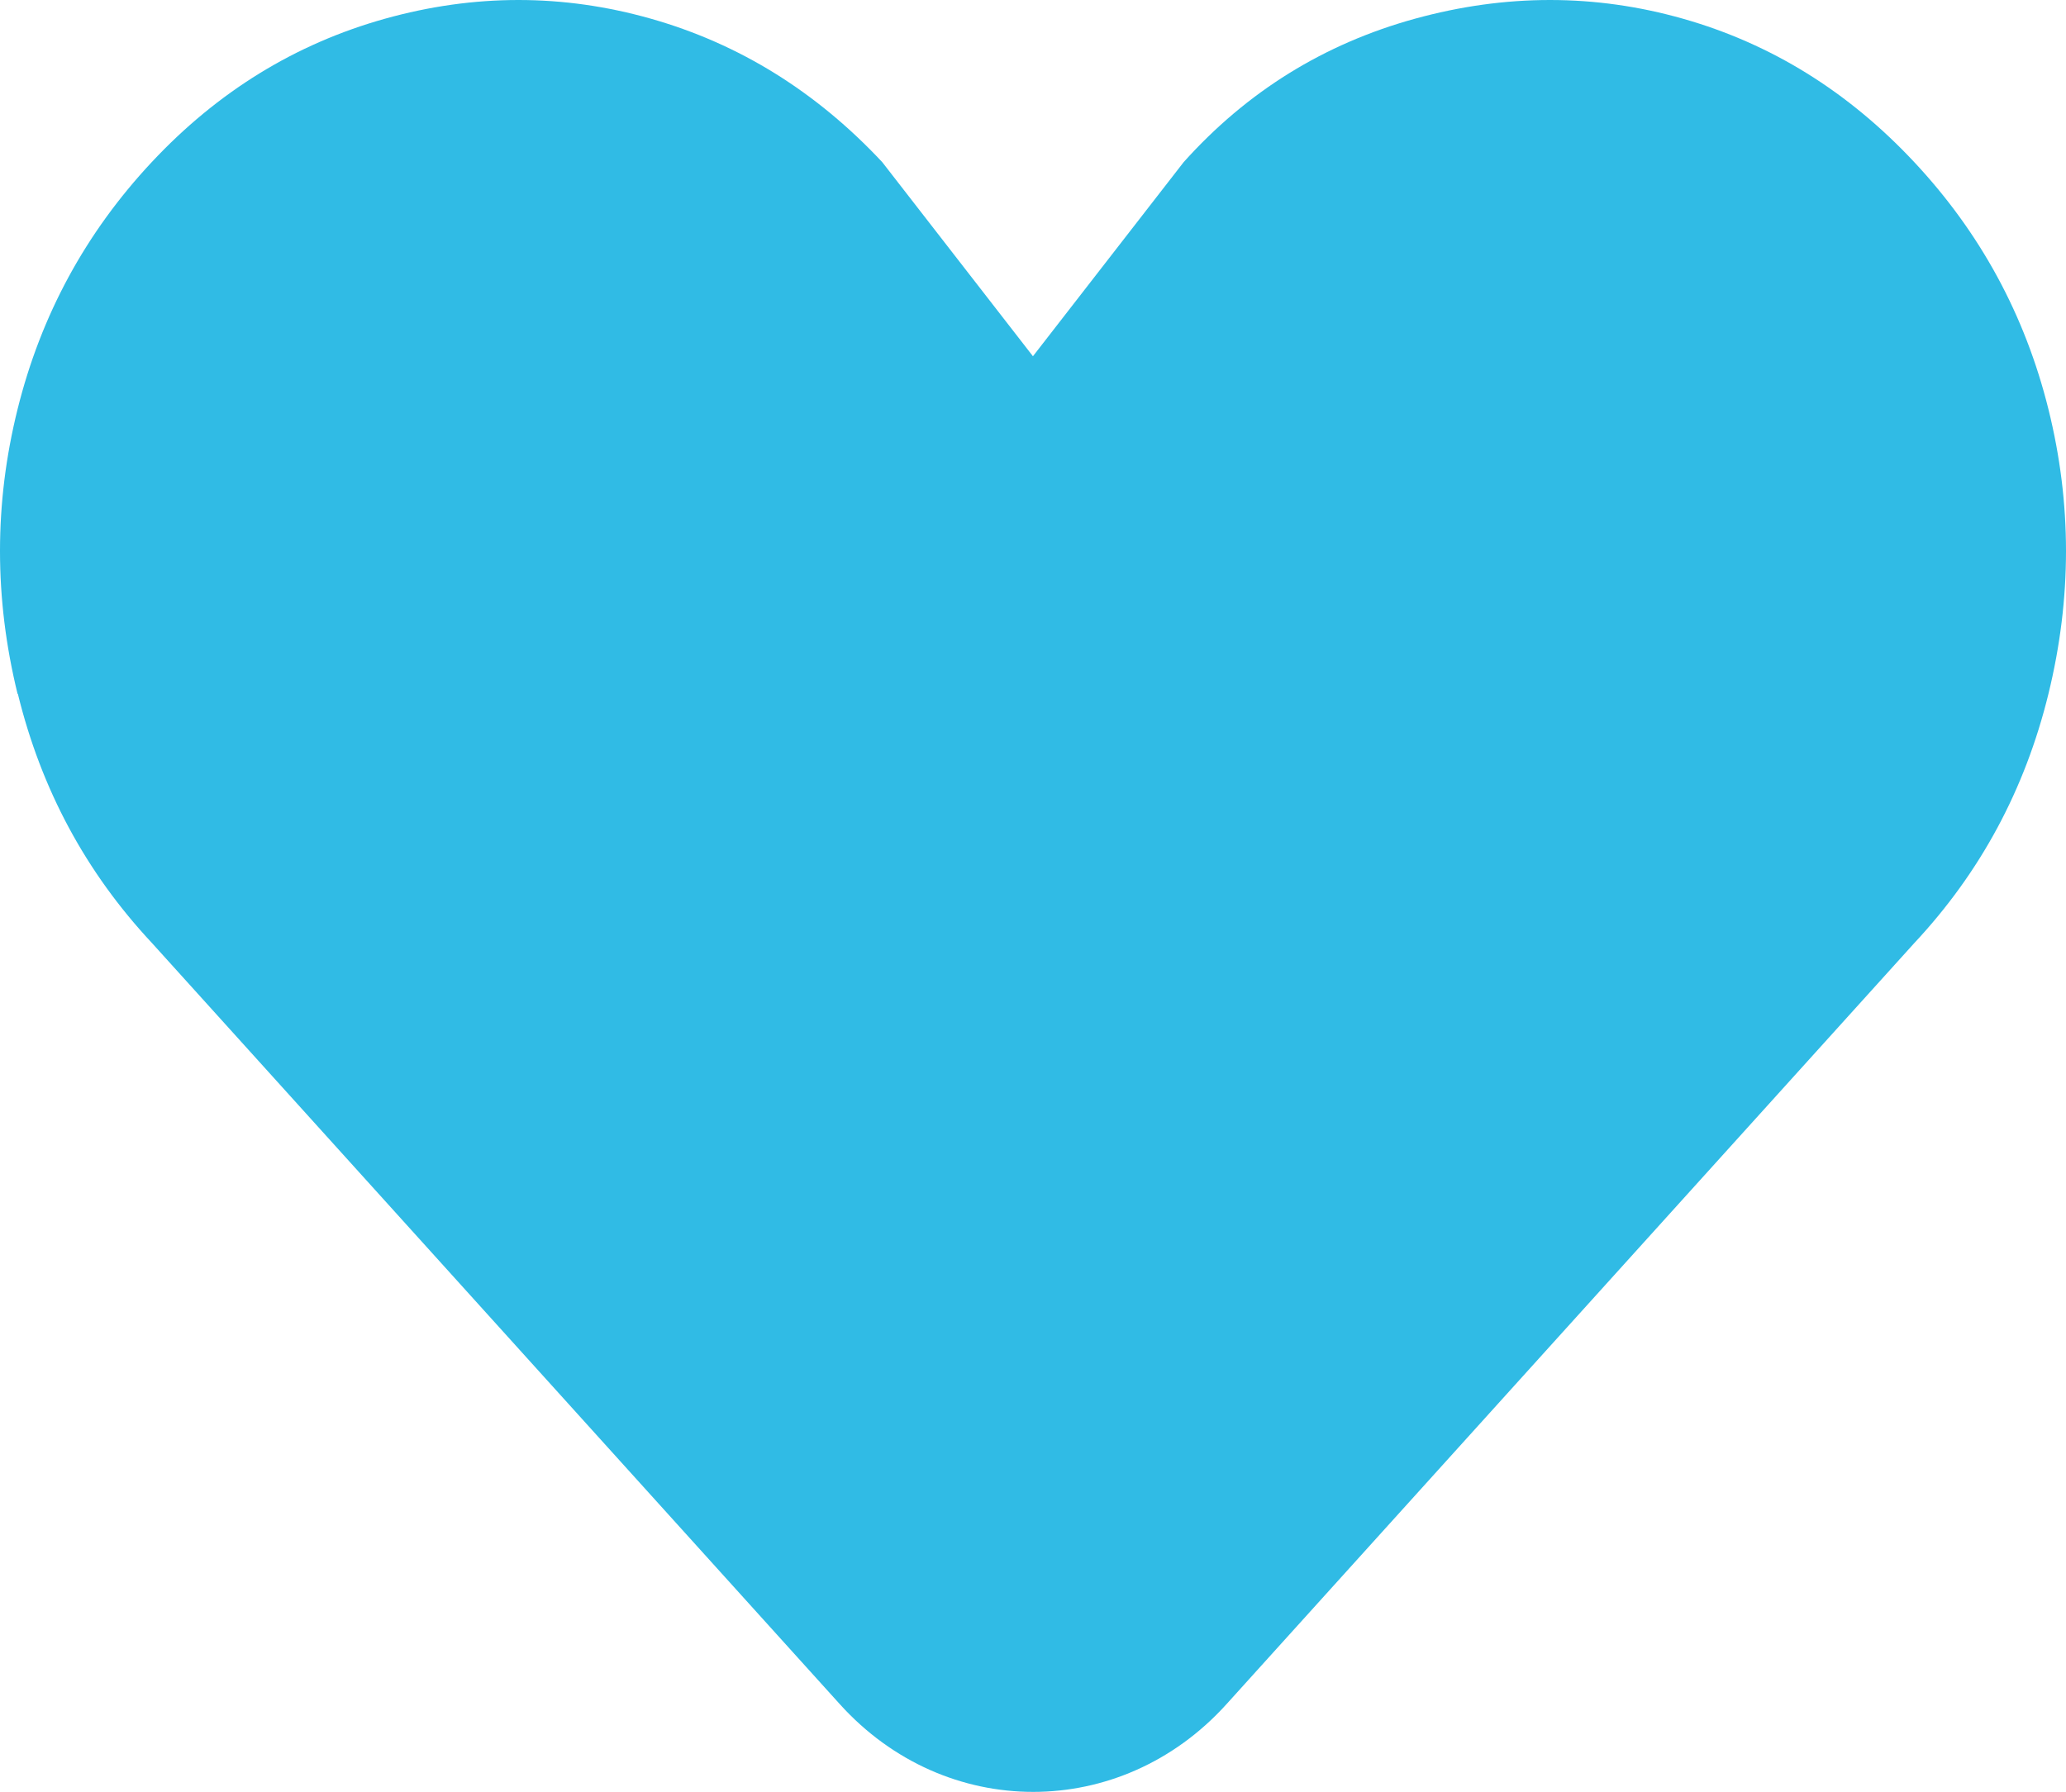 <svg width="151" height="131" viewBox="0 0 151 131" fill="none" xmlns="http://www.w3.org/2000/svg">
<path d="M1.305 50.725C3.016 57.714 6.284 63.784 11.11 68.945L61.382 124.588C69.104 133.137 81.919 133.137 89.641 124.588L139.912 68.945C144.739 63.784 148.007 57.714 149.717 50.725C151.428 43.736 151.428 36.804 149.717 29.92C148.007 23.037 144.739 17.015 139.912 11.855C135.086 6.694 129.454 3.2 123.016 1.371C116.578 -0.457 110.042 -0.457 103.406 1.371C96.771 3.2 91.138 6.694 86.51 11.855L75.496 26.044L64.483 11.855C59.656 6.694 54.024 3.2 47.586 1.371C41.148 -0.457 34.665 -0.457 28.128 1.371C21.592 3.2 15.914 6.694 11.088 11.855C6.261 17.015 2.993 23.037 1.283 29.92C-0.428 36.804 -0.428 43.736 1.283 50.725H1.305Z" fill="#30BBE5"/>
</svg>
